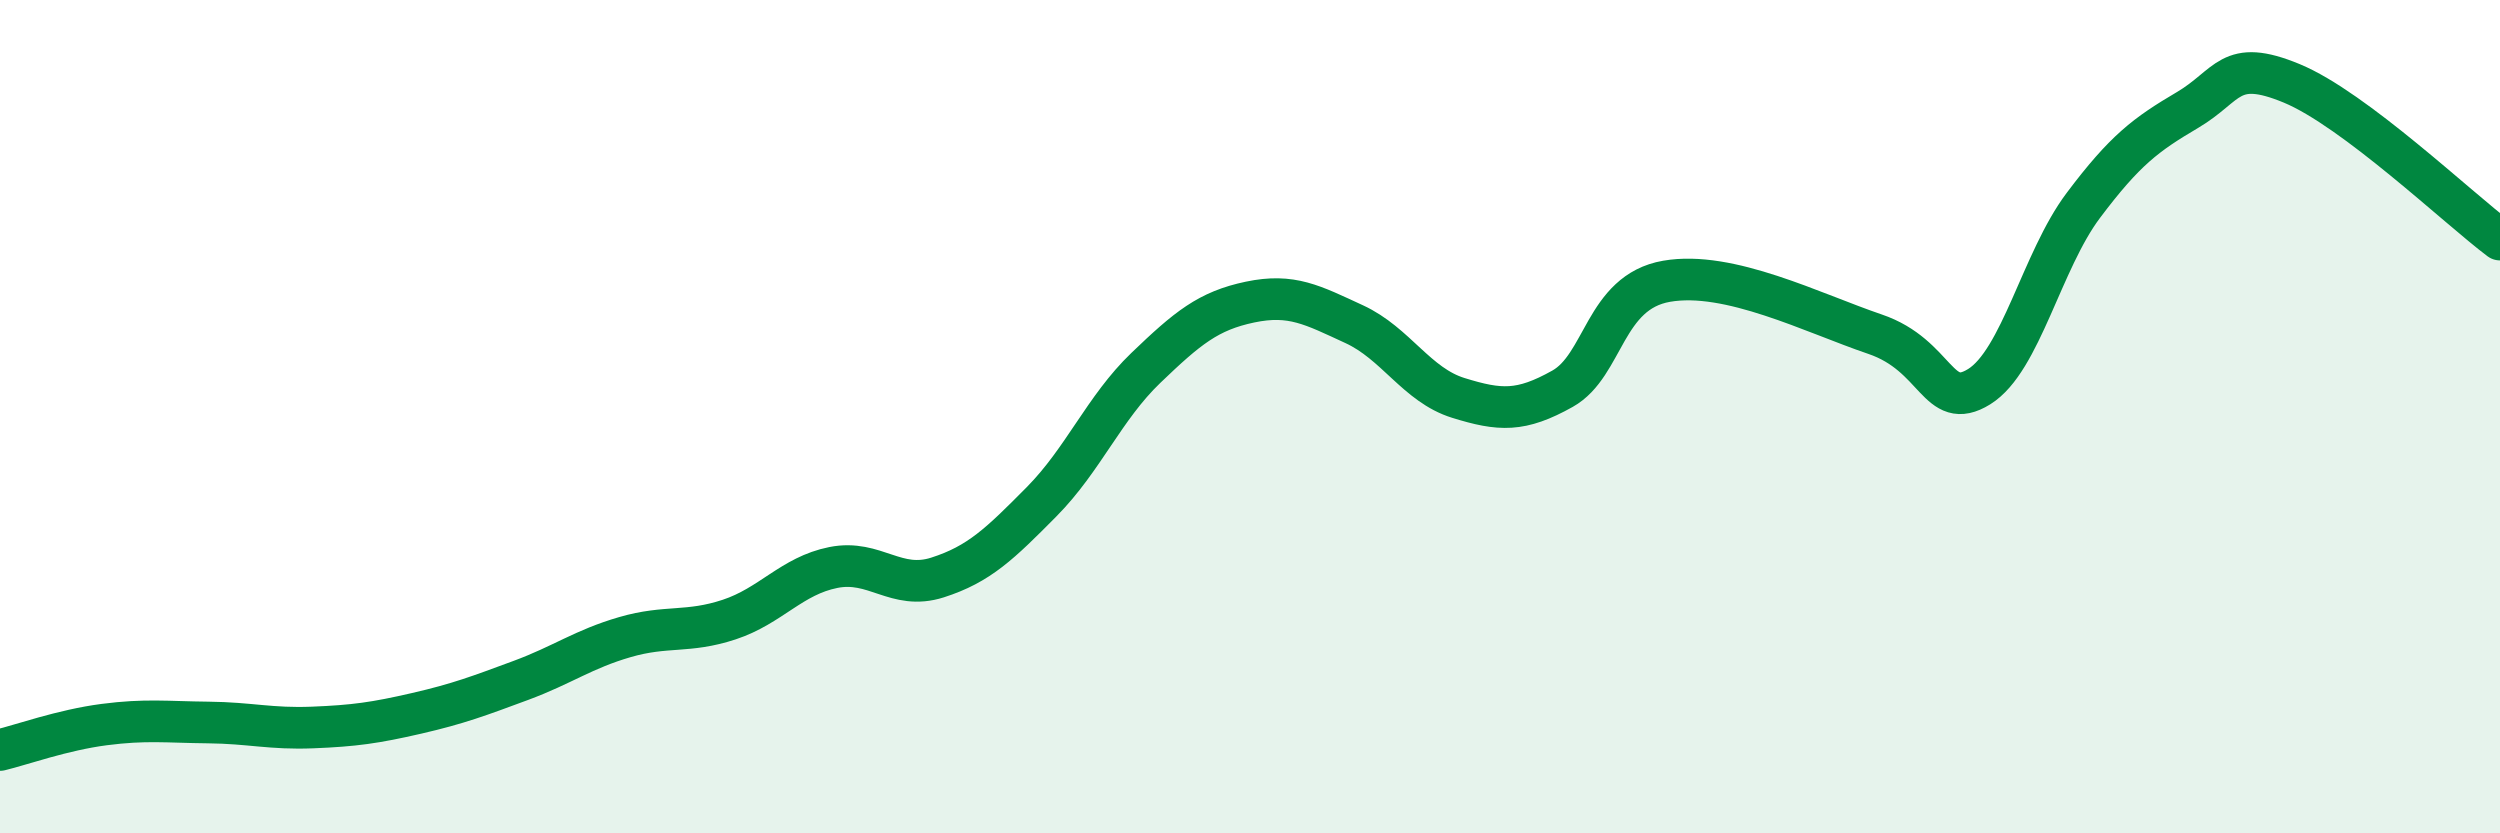 
    <svg width="60" height="20" viewBox="0 0 60 20" xmlns="http://www.w3.org/2000/svg">
      <path
        d="M 0,18 C 0.5,17.88 1.5,17.52 2.5,17.39 C 3.5,17.26 4,17.33 5,17.34 C 6,17.35 6.5,17.5 7.5,17.46 C 8.5,17.42 9,17.35 10,17.12 C 11,16.89 11.5,16.7 12.5,16.33 C 13.5,15.96 14,15.58 15,15.29 C 16,15 16.5,15.2 17.5,14.87 C 18.5,14.54 19,13.82 20,13.62 C 21,13.42 21.5,14.18 22.5,13.86 C 23.5,13.54 24,13.05 25,12.04 C 26,11.03 26.5,9.79 27.5,8.83 C 28.5,7.87 29,7.46 30,7.25 C 31,7.04 31.5,7.32 32.5,7.78 C 33.5,8.24 34,9.24 35,9.55 C 36,9.86 36.5,9.89 37.5,9.33 C 38.5,8.77 38.5,7.01 40,6.75 C 41.5,6.49 43.5,7.51 45,8.02 C 46.5,8.53 46.5,9.9 47.5,9.28 C 48.5,8.66 49,6.26 50,4.93 C 51,3.6 51.5,3.23 52.5,2.64 C 53.5,2.05 53.5,1.38 55,2 C 56.5,2.62 59,5 60,5.75L60 20L0 20Z"
        fill="#008740"
        opacity="0.1"
        stroke-linecap="round"
        stroke-linejoin="round"
      />
      <path
        d="M 0,18 C 0.5,17.88 1.5,17.52 2.5,17.39 C 3.5,17.26 4,17.33 5,17.34 C 6,17.35 6.5,17.5 7.5,17.46 C 8.5,17.42 9,17.35 10,17.12 C 11,16.89 11.5,16.7 12.5,16.33 C 13.5,15.96 14,15.58 15,15.29 C 16,15 16.5,15.2 17.5,14.87 C 18.5,14.54 19,13.82 20,13.62 C 21,13.42 21.5,14.18 22.5,13.86 C 23.5,13.54 24,13.05 25,12.04 C 26,11.03 26.5,9.79 27.5,8.83 C 28.5,7.87 29,7.46 30,7.25 C 31,7.04 31.5,7.32 32.5,7.78 C 33.5,8.24 34,9.24 35,9.55 C 36,9.86 36.5,9.89 37.5,9.33 C 38.5,8.77 38.5,7.01 40,6.75 C 41.5,6.49 43.5,7.51 45,8.02 C 46.5,8.53 46.5,9.9 47.5,9.28 C 48.5,8.66 49,6.26 50,4.93 C 51,3.6 51.5,3.23 52.5,2.64 C 53.5,2.05 53.5,1.38 55,2 C 56.5,2.62 59,5 60,5.75"
        stroke="#008740"
        stroke-width="1"
        fill="none"
        stroke-linecap="round"
        stroke-linejoin="round"
      />
    </svg>
  